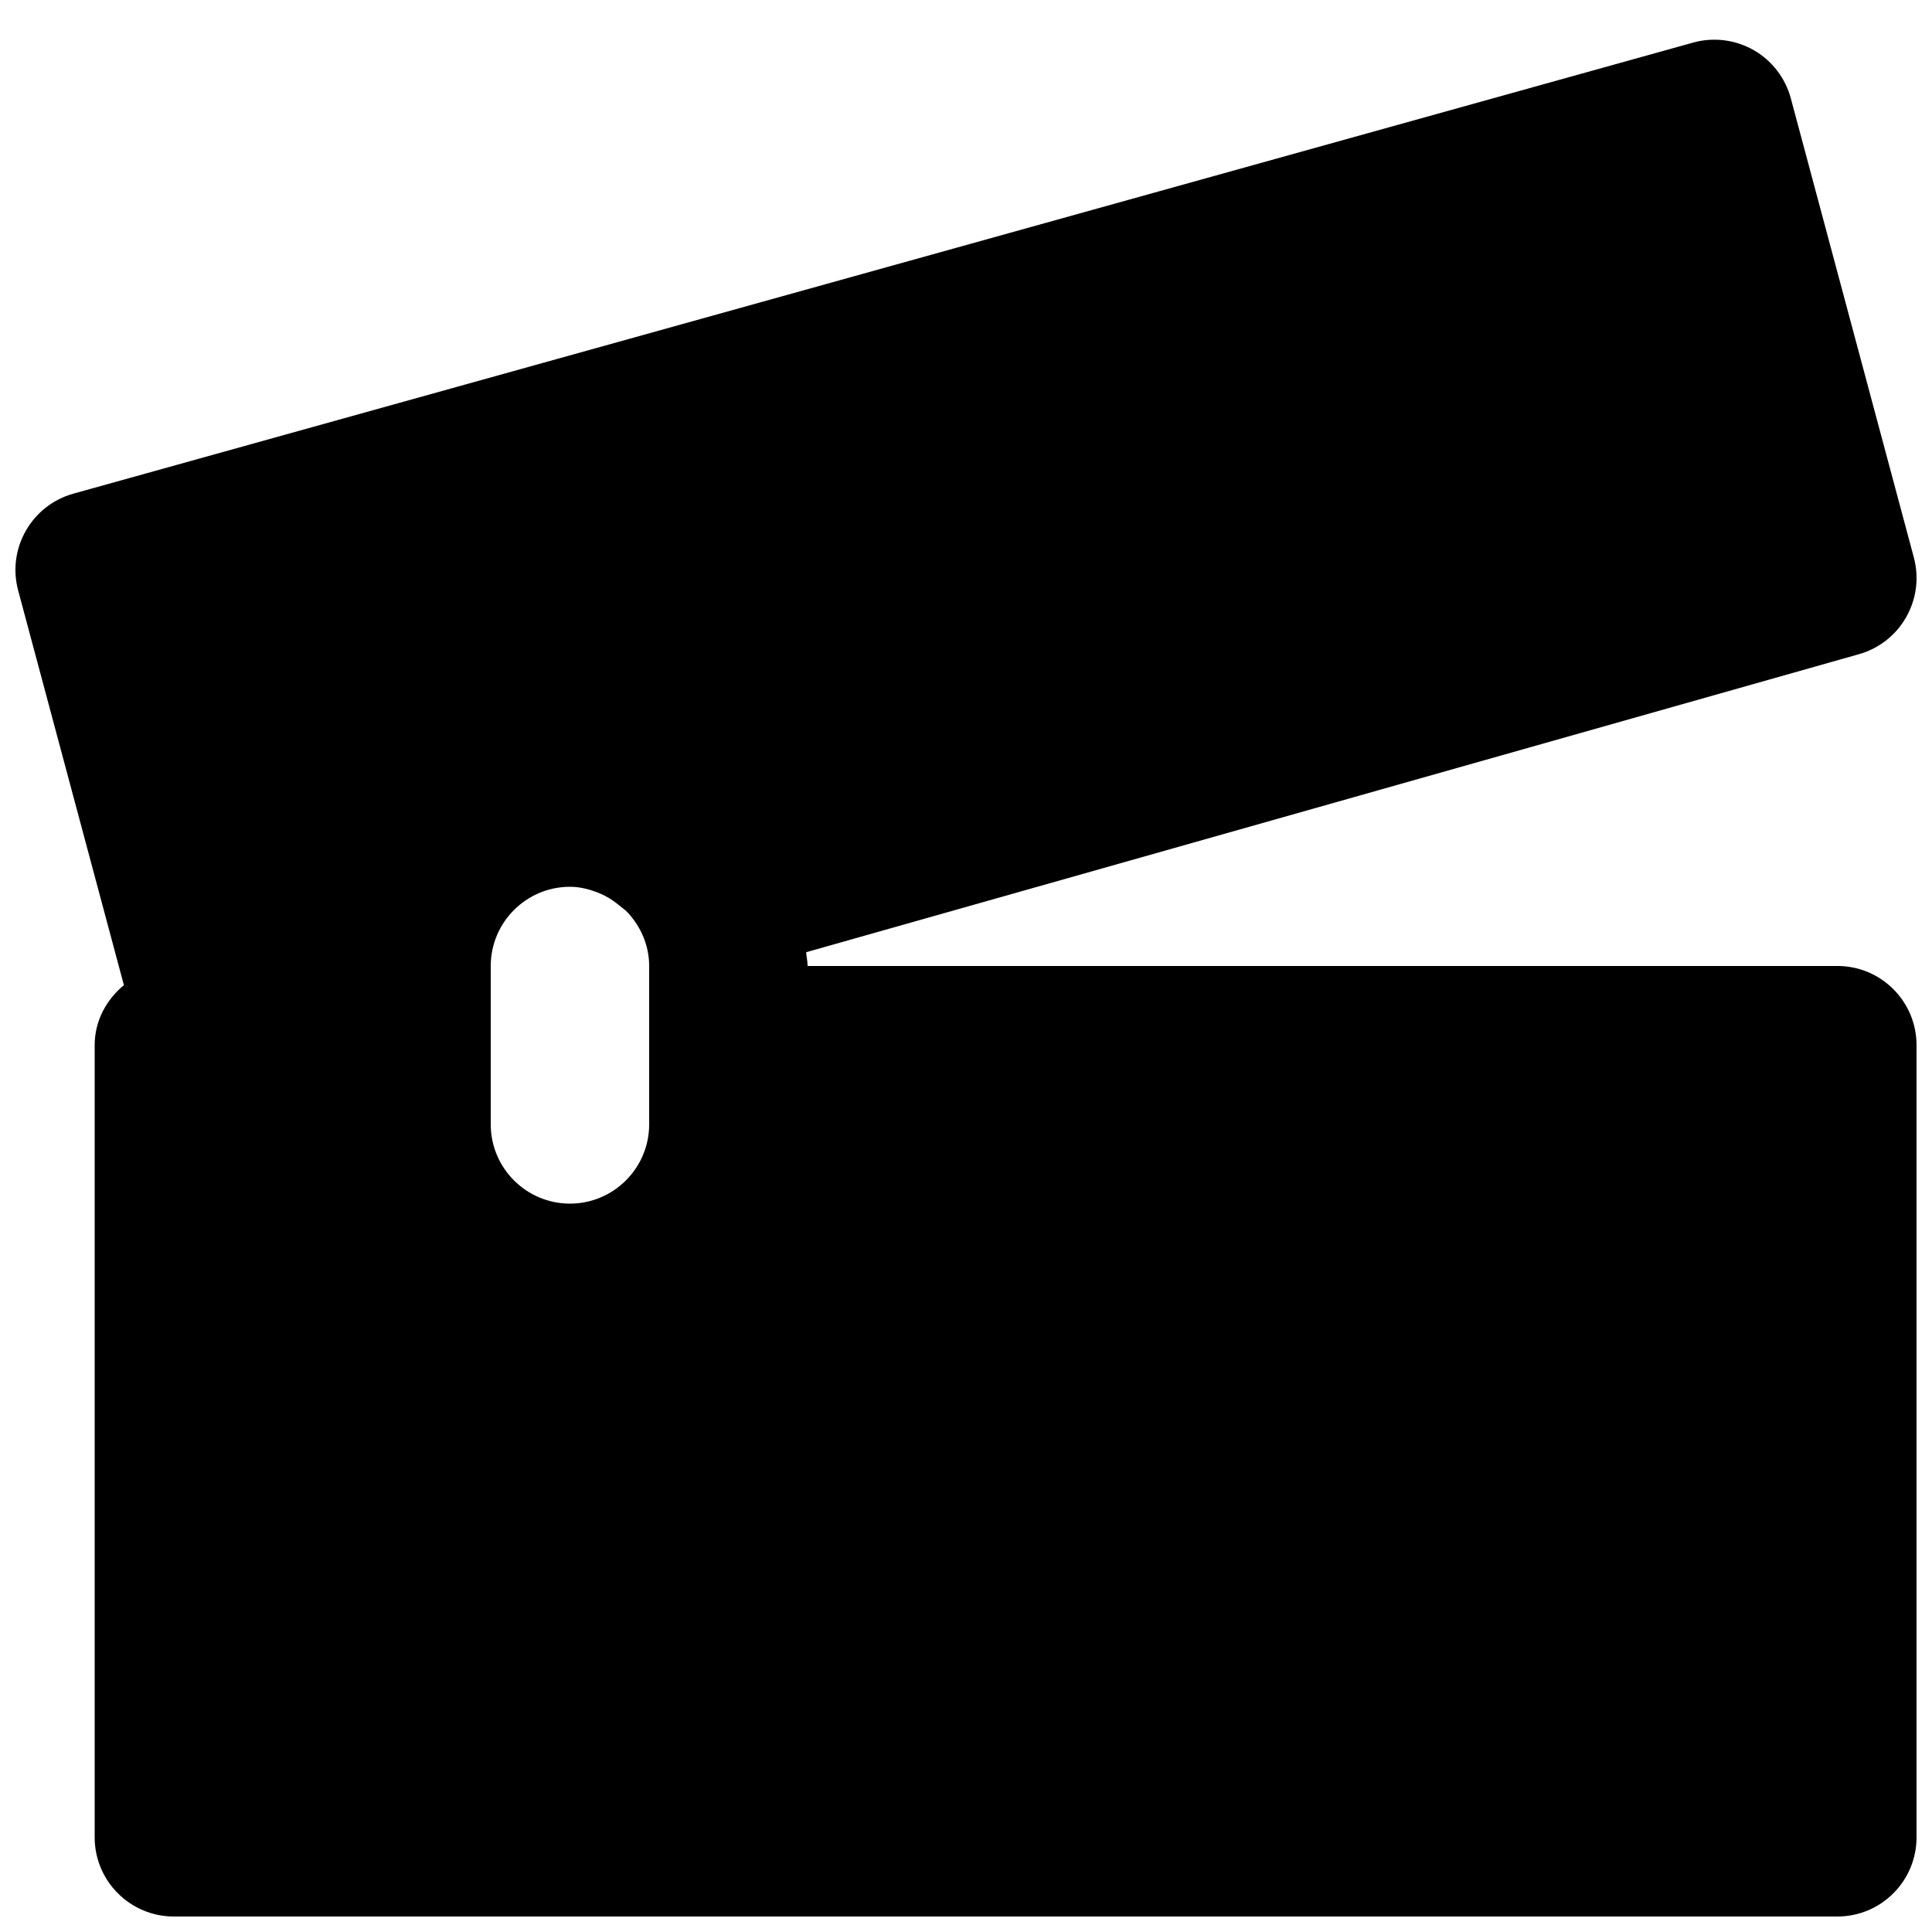 <?xml version="1.0" encoding="UTF-8"?>
<!-- Uploaded to: ICON Repo, www.iconrepo.com, Generator: ICON Repo Mixer Tools -->
<svg width="800px" height="800px" version="1.1" viewBox="144 144 512 512" xmlns="http://www.w3.org/2000/svg">
 <defs>
  <clipPath id="a">
   <path d="m148.09 154h503.81v497.9h-503.81z"/>
  </clipPath>
 </defs>
 <g clip-path="url(#a)">
  <path d="m274.05 420.99v-20.992c0-11.566 9.426-20.992 20.992-20.992 2.539 0 4.91 0.605 7.18 1.445 0.711 0.273 1.406 0.609 2.078 0.945 1.469 0.734 2.769 1.68 4.008 2.711 0.672 0.566 1.406 1.027 1.996 1.676 3.484 3.758 5.731 8.691 5.731 14.215v41.984c0 11.566-9.426 20.992-20.992 20.992-11.566 0-20.992-9.426-20.992-20.992zm356.86-20.992h-272.89c0-1.262-0.297-2.414-0.379-3.652l278.98-78.973c11.062-3.129 17.527-14.547 14.57-25.633l-32.602-121.67c-1.449-5.398-4.996-10.016-9.867-12.809-4.871-2.75-10.645-3.484-16.039-1.973l-429.22 119.53c-11.086 3.086-17.633 14.523-14.652 25.652l28.023 104.6c-4.617 3.844-7.746 9.426-7.746 15.914v209.92c0 11.59 9.406 20.992 20.992 20.992h440.83c11.609 0 20.992-9.402 20.992-20.992v-209.92c0-11.59-9.383-20.992-20.992-20.992z" fill-rule="evenodd"/>
 </g>
</svg>